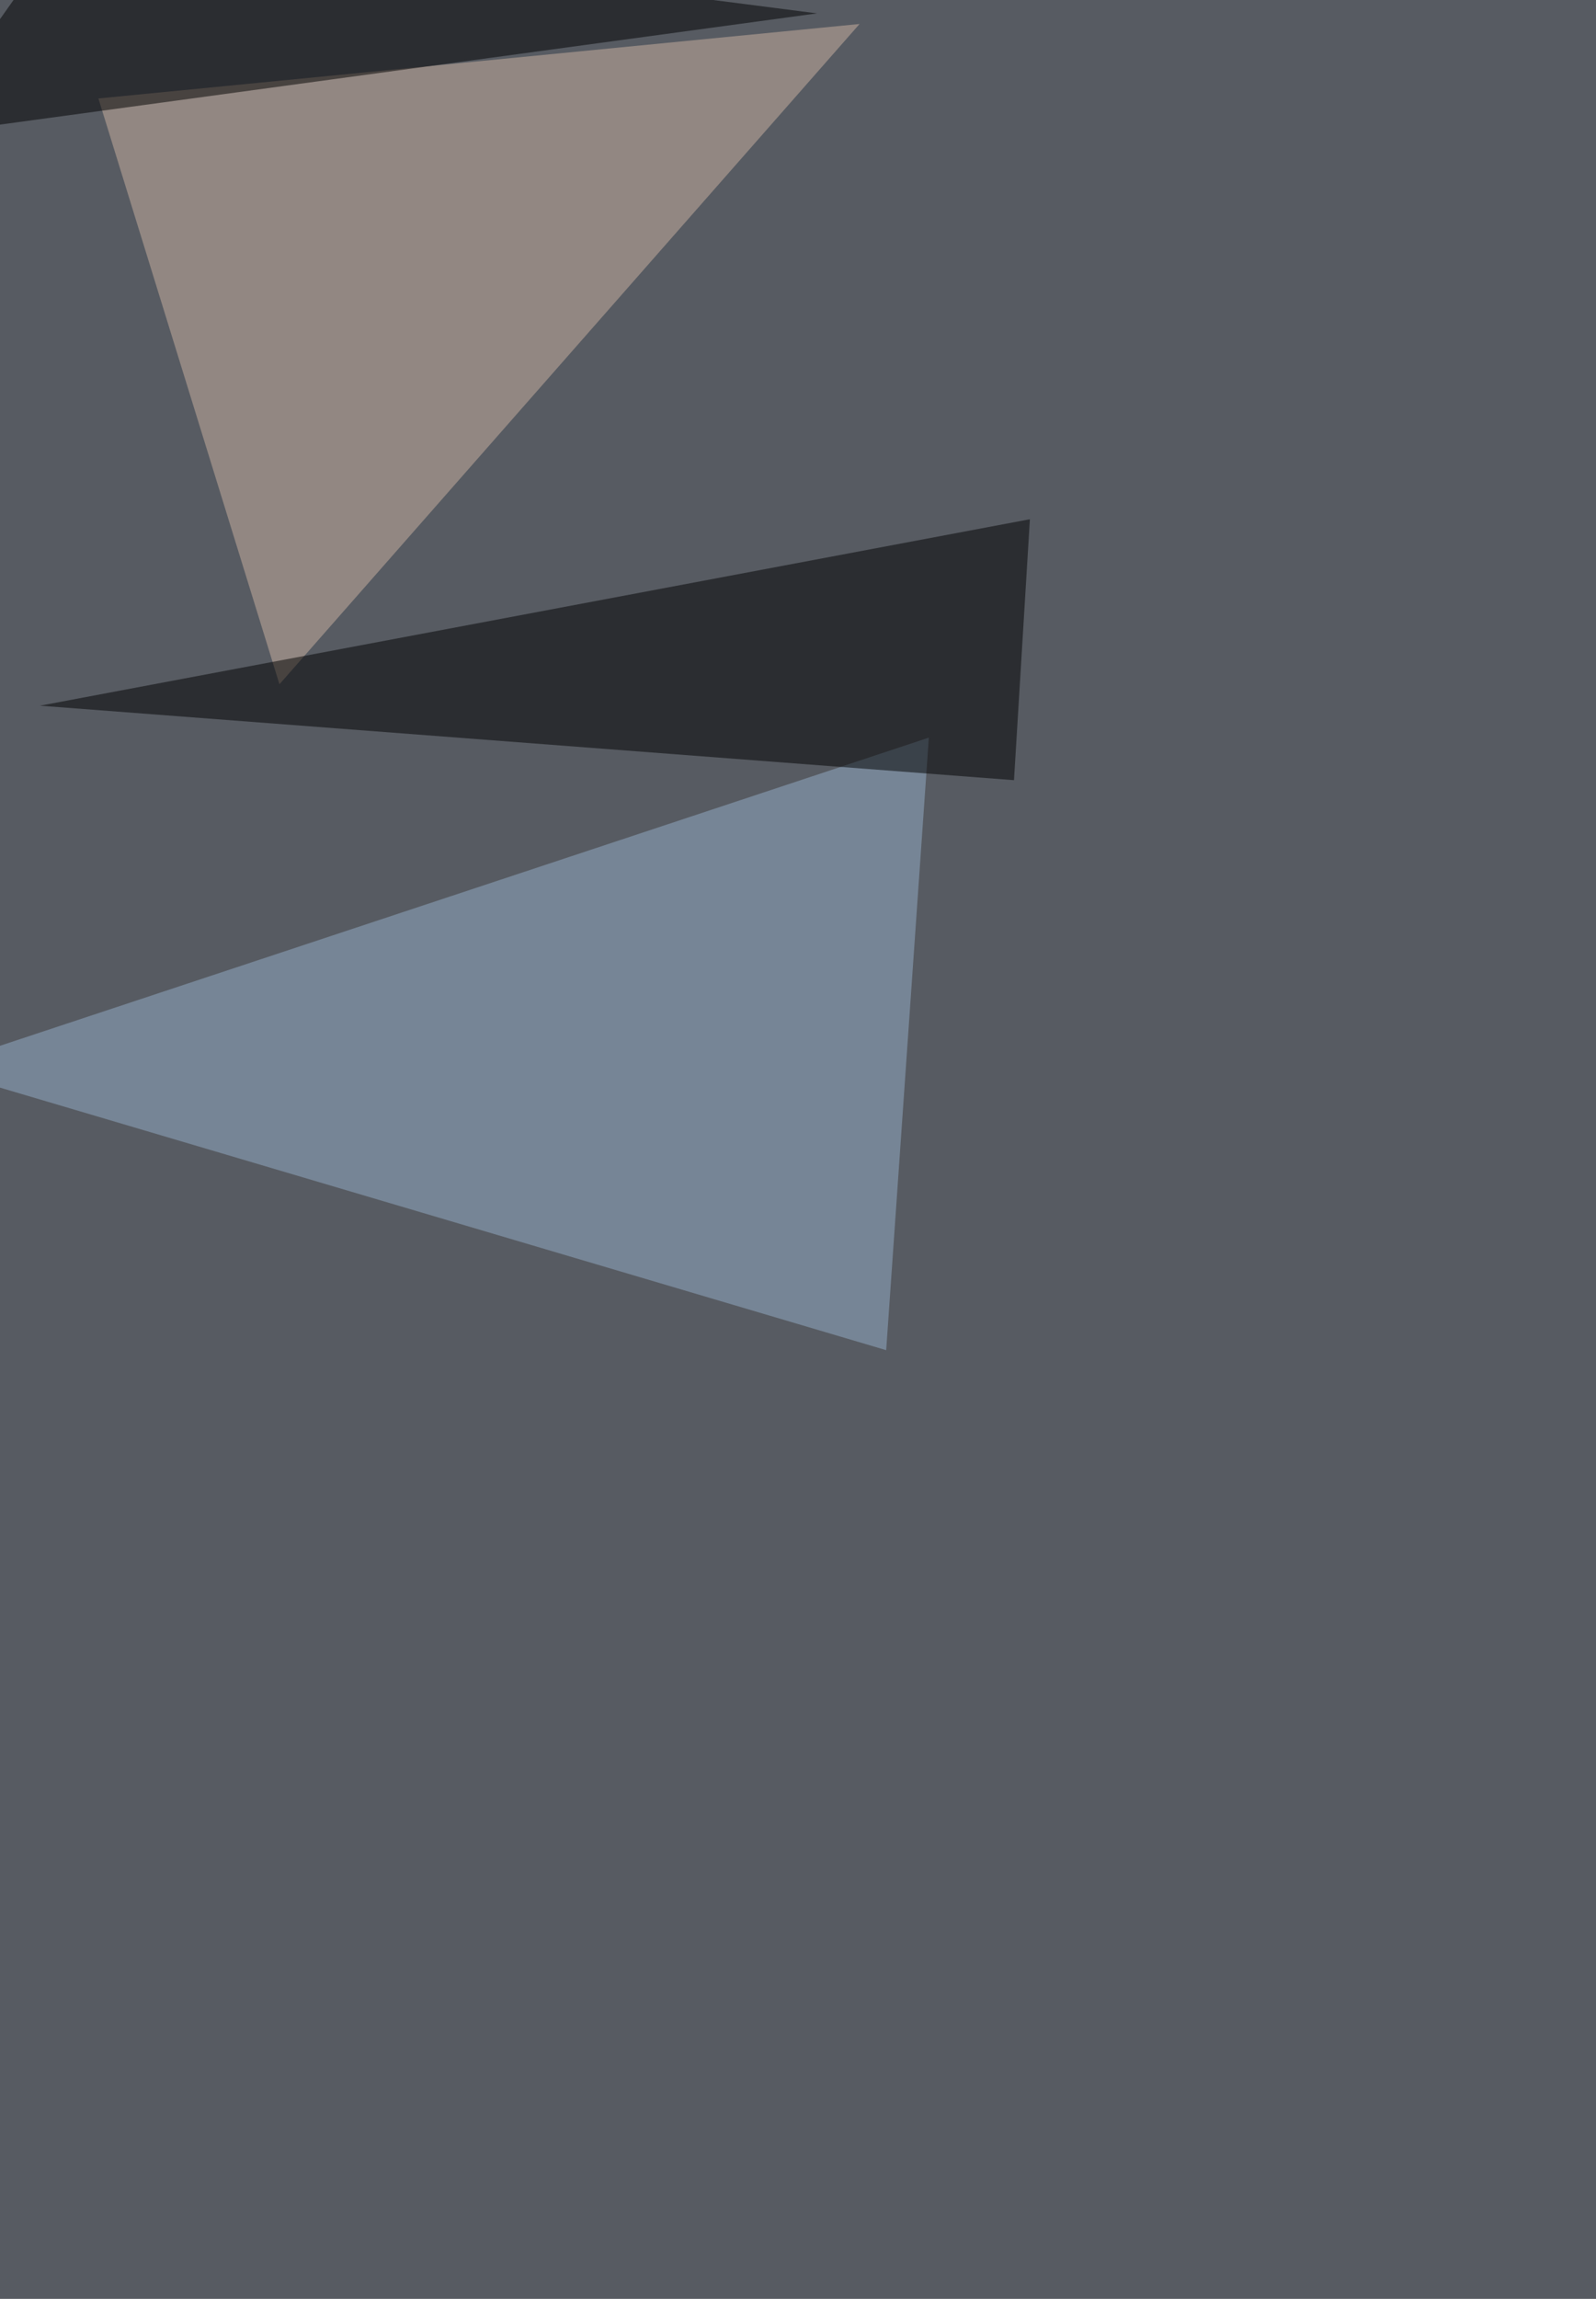 <svg xmlns="http://www.w3.org/2000/svg" width="1265" height="1821"><filter id="a"><feGaussianBlur stdDeviation="55"/></filter><rect width="100%" height="100%" fill="#575b62"/><g filter="url(#a)"><g fill-opacity=".5"><path fill="#96b0cb" d="M736.2 584.3l-789 261.6 755.2 223.6z"/><path fill="#cfb5a3" d="M78 78l603.3-59-459.8 523z"/><path d="M803.7 618l-772-59 784.6-147.7zM-65.4 107.6L57-65.4l590.6 76z"/></g></g></svg>